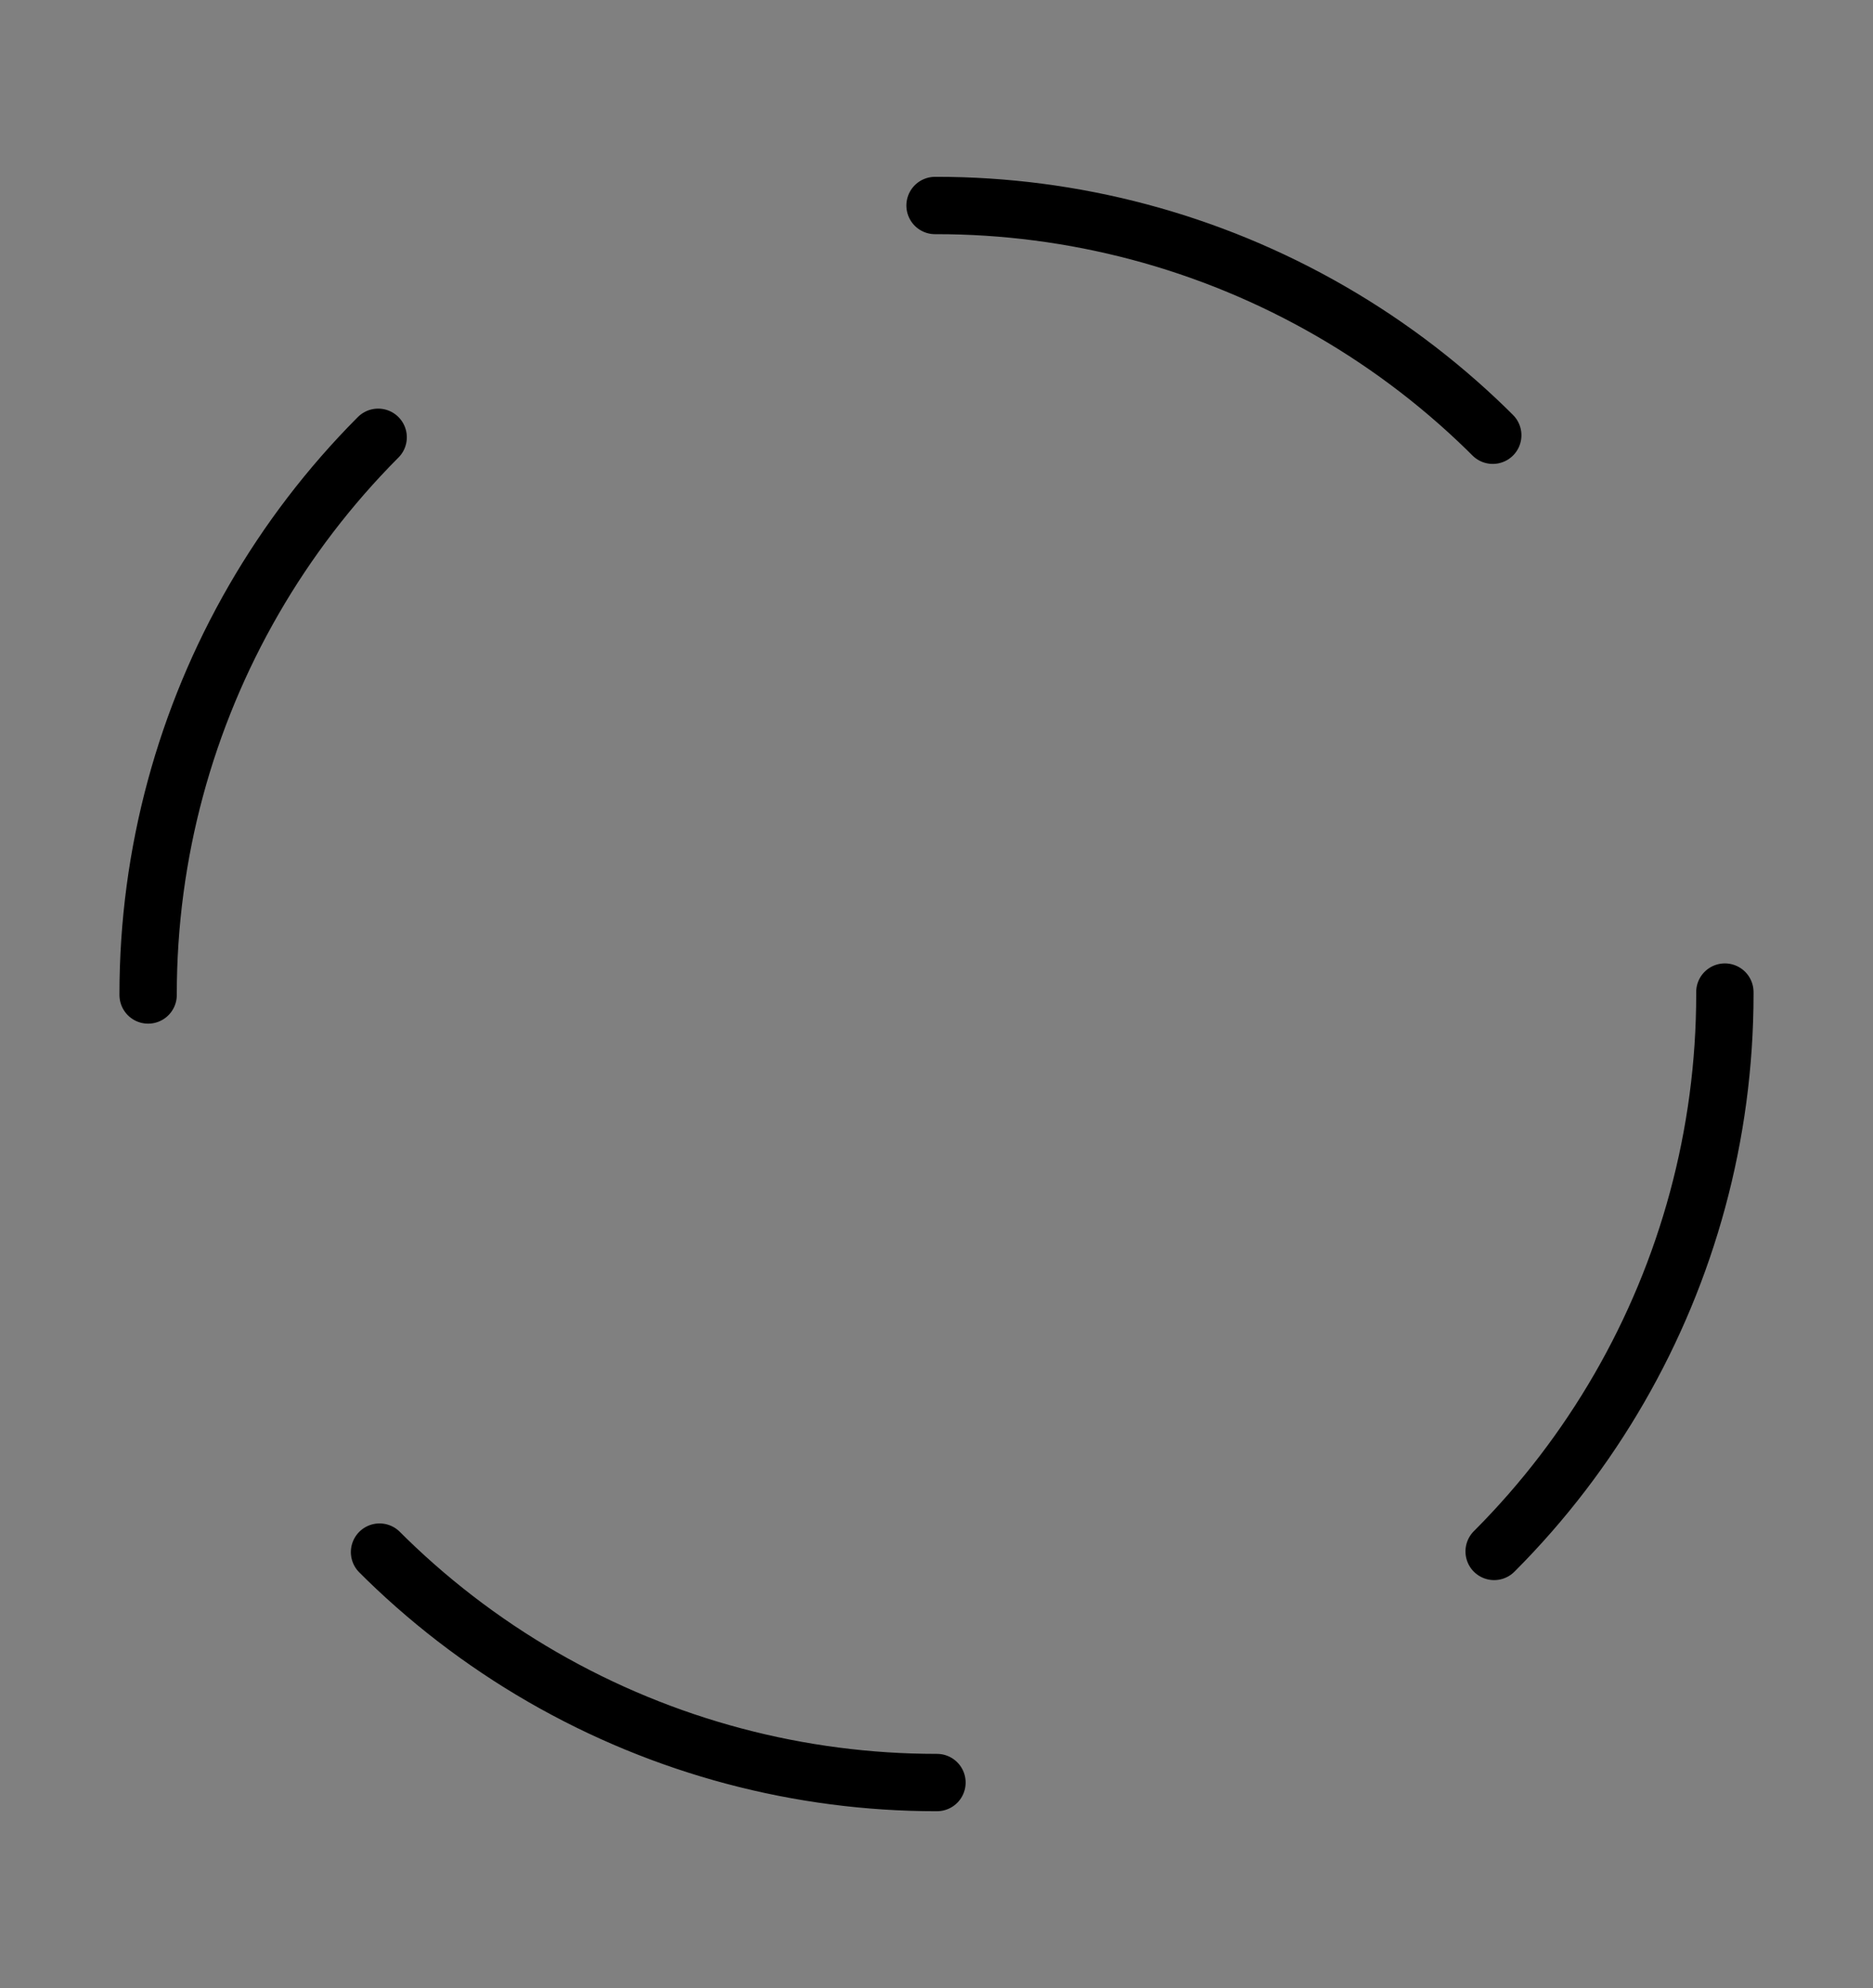 <svg id="eWC3h90rFiz1" xmlns="http://www.w3.org/2000/svg" xmlns:xlink="http://www.w3.org/1999/xlink" viewBox="0 0 49 52" shape-rendering="geometricPrecision" text-rendering="geometricPrecision"><rect x="0" y="0" width="49" height="52" fill="#808080" stroke="none"/><style><![CDATA[#eWC3h90rFiz2_tr {animation: eWC3h90rFiz2_tr__tr 3100ms linear infinite normal forwards}@keyframes eWC3h90rFiz2_tr__tr { 0% {transform: translate(24.5px,26px) rotate(0deg)} 100% {transform: translate(24.5px,26px) rotate(360deg)}} #eWC3h90rFiz2_ts {animation: eWC3h90rFiz2_ts__ts 3100ms linear infinite normal forwards}@keyframes eWC3h90rFiz2_ts__ts { 0% {transform: scale(0.75,0.75)} 38.71% {transform: scale(0.75,0.75)} 45.161% {transform: scale(0.8,0.8)} 51.613% {transform: scale(0.75,0.75)} 64.516% {transform: scale(0.75,0.75)} 70.968% {transform: scale(0.8,0.8)} 77.419% {transform: scale(0.75,0.75)} 100% {transform: scale(0.75,0.75)}} #eWC3h90rFiz3_ts {animation: eWC3h90rFiz3_ts__ts 3100ms linear infinite normal forwards}@keyframes eWC3h90rFiz3_ts__ts { 0% {transform: translate(24.5px,26px) scale(0,0)} 32.258% {transform: translate(24.5px,26px) scale(0,0);animation-timing-function: cubic-bezier(0.68,-0.55,0.265,1.55)} 48.387% {transform: translate(24.5px,26px) scale(0.55,0.55);animation-timing-function: cubic-bezier(0.68,-0.55,0.265,1.55)} 67.742% {transform: translate(24.5px,26px) scale(0.55,0.55);animation-timing-function: cubic-bezier(0.68,-0.55,0.265,1.55)} 83.871% {transform: translate(24.5px,26px) scale(0,0)} 100% {transform: translate(24.5px,26px) scale(0,0)}} #eWC3h90rFiz3 {animation: eWC3h90rFiz3_c_o 3100ms linear infinite normal forwards}@keyframes eWC3h90rFiz3_c_o { 0% {opacity: 0} 32.258% {opacity: 0;animation-timing-function: cubic-bezier(0.68,-0.55,0.265,1.55)} 48.387% {opacity: 1;animation-timing-function: cubic-bezier(0.68,-0.55,0.265,1.55)} 67.742% {opacity: 1;animation-timing-function: cubic-bezier(0.68,-0.55,0.265,1.55)} 83.871% {opacity: 0} 100% {opacity: 0}} #eWC3h90rFiz5 {animation: eWC3h90rFiz5_s_do 3100ms linear infinite normal forwards}@keyframes eWC3h90rFiz5_s_do { 0% {stroke-dashoffset: -49} 40% {stroke-dashoffset: -49;animation-timing-function: cubic-bezier(0.86,0,0.07,1)} 49.677% {stroke-dashoffset: 0;animation-timing-function: cubic-bezier(0.86,0,0.07,1)} 59.355% {stroke-dashoffset: 0;animation-timing-function: cubic-bezier(0.86,0,0.07,1)} 67.742% {stroke-dashoffset: 49} 100% {stroke-dashoffset: 49}} #eWC3h90rFiz6 {animation: eWC3h90rFiz6_s_do 3100ms linear infinite normal forwards}@keyframes eWC3h90rFiz6_s_do { 0% {stroke-dashoffset: 108.72} 49.677% {stroke-dashoffset: 108.72;animation-timing-function: cubic-bezier(0.86,0,0.07,1)} 59.355% {stroke-dashoffset: 0;animation-timing-function: cubic-bezier(0.86,0,0.07,1)} 67.742% {stroke-dashoffset: 0;animation-timing-function: cubic-bezier(0.86,0,0.07,1)} 77.419% {stroke-dashoffset: -108.72} 100% {stroke-dashoffset: -108.72}}]]></style><g id="eWC3h90rFiz2_tr" transform="translate(24.5,26) rotate(0)"><g id="eWC3h90rFiz2_ts" transform="scale(0.75,0.75)"><circle id="eWC3h90rFiz2" r="27.5" transform="translate(0,0)" fill="rgb(0,0,0)" fill-opacity="0" stroke="rgb(0,0,0)" stroke-width="2" stroke-linecap="round" stroke-dasharray="21.59,21.59"/></g></g><g id="eWC3h90rFiz3_ts" transform="translate(24.5,26) scale(0,0)"><circle id="eWC3h90rFiz3" r="30.047" transform="translate(-0.055,0.055)" opacity="0" fill="rgb(0,0,0)" stroke="rgb(0,0,0)" stroke-width="5" stroke-opacity="0" stroke-linecap="round" stroke-dashoffset="-276.464" stroke-dasharray="21.59,21.59"/></g><g id="eWC3h90rFiz4" transform="matrix(0.35 0 0 0.35 17.789 17.425)"><line id="eWC3h90rFiz5" x1="3" y1="0" x2="3" y2="49" fill="none" stroke="rgb(255,255,255)" stroke-width="6" stroke-miterlimit="10" stroke-dashoffset="-49" stroke-dasharray="49"/><path id="eWC3h90rFiz6" d="M7.8,3.1L25.1,3.1C25.1,3.1,43.8,3.1,43.8,24.5C43.8,45.9,25,45.9,25,45.9L10.9,45.9L10.9,32.3" transform="matrix(1 0 0 1 0.119 -0)" fill="none" stroke="rgb(255,255,255)" stroke-width="6" stroke-miterlimit="10" stroke-dashoffset="108.72" stroke-dasharray="108.72,108.72"/></g></svg>